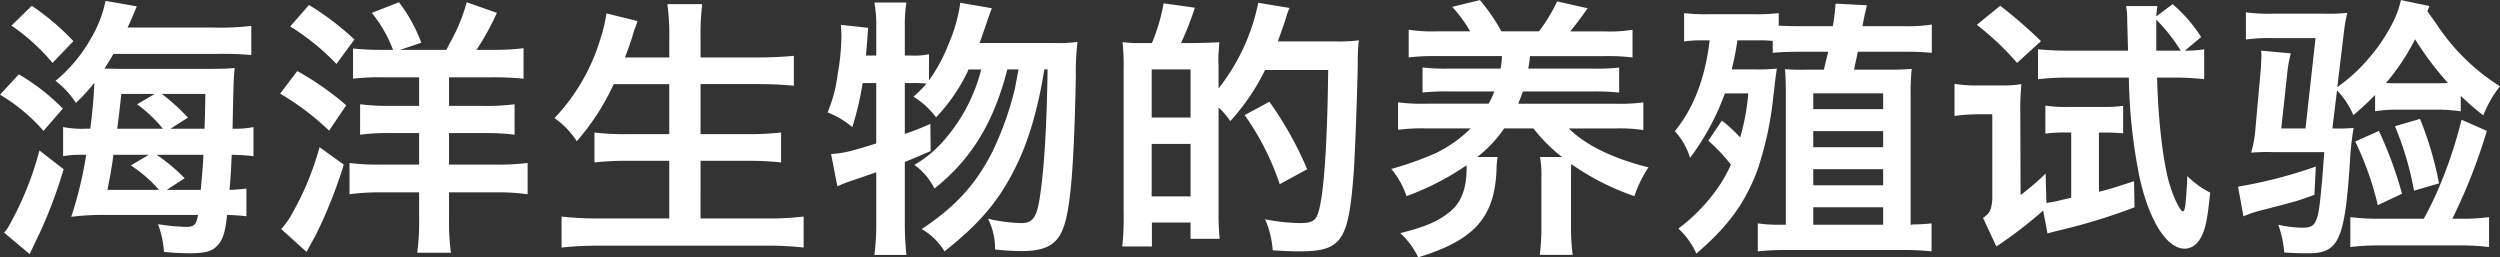 <svg xmlns="http://www.w3.org/2000/svg" width="478.03" height="49.219"><rect width="100%" height="100%" fill="#333333" stroke="none"/><path d="M41.24 10.311a63.655 63.655 0 0 1 6.812.208V4.955a52.7 52.7 0 0 1-7.489.312H24.391c.572-1.2.572-1.2 1.768-4.056l-5.98-1.04a23.239 23.239 0 0 1-2.912 7.384 28.358 28.358 0 0 1-6.657 7.9 16.608 16.608 0 0 1 3.9 4.213 33.814 33.814 0 0 0 3.537-3.849c-.1 2.7-.416 5.981-.78 8.789h-.884a18.956 18.956 0 0 1-4.317-.312v5.564a19.544 19.544 0 0 1 3.693-.26h.728a76.4 76.4 0 0 1-2.861 11.856 49.825 49.825 0 0 1 6.293-.364h17.94c-.312 1.872-.728 2.289-2.236 2.289a37.434 37.434 0 0 1-5.408-.521 19.009 19.009 0 0 1 1.144 5.305 48.965 48.965 0 0 0 4.94.26c2.86 0 4.212-.364 5.149-1.352 1.144-1.144 1.612-2.548 1.976-5.981 1.456.052 2.236.1 3.692.26v-5.3a31.136 31.136 0 0 1-3.224.26c.26-3.224.26-3.224.416-6.708a38.01 38.01 0 0 1 4.16.26V24.3a18.038 18.038 0 0 1-4 .312c.156-7.852.208-10.141.416-11.6-1.352.1-2.236.156-5.357.156H23.039c-.416 0-2.7-.052-3.068-.052a58.559 58.559 0 0 0 1.716-2.808H41.24zm-9.361 26l3.432-2.236a34.781 34.781 0 0 0-5.356-4.472h8.944c-.1 2.132-.1 2.132-.52 6.708h-6.5zm-11.336 0c.624-3.12.832-4.368 1.144-6.708h6.76l-3.432 2.028a25.558 25.558 0 0 1 4.836 4.056c.416.468.416.468.572.624h-9.88zm9.048-18.356l-3.38 1.982a26.267 26.267 0 0 1 4.94 4.68h-8.736c.416-3.224.416-3.276.78-6.656h6.4zm9.672 0c-.052 3.8-.1 4.94-.156 6.656h-6.5l3.328-2.132a40.862 40.862 0 0 0-4.992-4.524h8.32zM2.186 4.902a37.611 37.611 0 0 1 7.852 7.124l4-4.16a47.9 47.9 0 0 0-7.956-6.76zM.002 18.111a33.9 33.9 0 0 1 8.32 6.916l3.692-4.264A39.983 39.983 0 0 0 3.59 14.21zm7.54 10.66a60.685 60.685 0 0 1-5.772 14.3 5.786 5.786 0 0 1-.988 1.405l4.888 4.108 2.028-4.264a89.474 89.474 0 0 0 4.472-11.961zM85.86 14.782h8.269a59.215 59.215 0 0 1 5.98.26V9.218a45.629 45.629 0 0 1-5.824.312h-3.172a50.208 50.208 0 0 0 3.9-7.072L89.241.43a33.883 33.883 0 0 1-3.277 7.9c-.416.832-.416.832-.624 1.2H76.5l4.056-1.352A29.676 29.676 0 0 0 76.292.43l-5.2 2.028a25.38 25.38 0 0 1 4.056 7.072h-2.444a49.474 49.474 0 0 1-5.2-.26v5.772a44.8 44.8 0 0 1 5.824-.26h6.812v5.461h-5.564a40.685 40.685 0 0 1-5.72-.312v5.824a41.2 41.2 0 0 1 5.72-.312h5.564v6.032h-7.28a44.2 44.2 0 0 1-6.032-.312v5.98a43.221 43.221 0 0 1 6.032-.364h7.28v5.3a43.357 43.357 0 0 1-.364 6.241h6.448a42.407 42.407 0 0 1-.364-6.241v-5.3h8.79a41.023 41.023 0 0 1 6.24.364v-5.98a47.523 47.523 0 0 1-6.292.312H85.86v-6.032h6.813a43.884 43.884 0 0 1 5.72.312v-5.818a41.72 41.72 0 0 1-5.72.312H85.86v-5.461zM55.491 5.058a44.6 44.6 0 0 1 8.841 7.176l3.432-4.68a51.638 51.638 0 0 0-8.685-6.6zm-1.924 12.845a50.954 50.954 0 0 1 9.361 7.072l3.276-4.836a54.29 54.29 0 0 0-9.361-6.553zm7.54 10.244a60.826 60.826 0 0 1-2.548 7.28 63.291 63.291 0 0 1-3.016 5.98 16.89 16.89 0 0 1-1.768 2.393l4.836 4.368c.988-1.82 1.56-2.86 1.664-3.016a89.816 89.816 0 0 0 5.461-13.677zm58.391-17.161c.468-1.144 1.145-3.172 1.4-3.9a12.456 12.456 0 0 1 .52-1.716 8.218 8.218 0 0 0 .468-1.352l-5.929-1.456a28.22 28.22 0 0 1-1.144 4.836 37.717 37.717 0 0 1-8.788 15.185 15.776 15.776 0 0 1 4.264 4.42 45.931 45.931 0 0 0 7.072-10.921h10.609v9.569h-8.061a47.717 47.717 0 0 1-6.24-.312v5.72a54.543 54.543 0 0 1 6.292-.312h8.009v11.024h-13.36a60.968 60.968 0 0 1-7.228-.364v5.93a66.87 66.87 0 0 1 7.384-.364h31.825a60.627 60.627 0 0 1 7.073.364v-5.929a57 57 0 0 1-7.229.364h-12.48V30.748h9a57.824 57.824 0 0 1 6.4.312v-5.723a53.992 53.992 0 0 1-6.4.312h-9V16.08h10.972c2.5 0 4.629.1 6.865.312v-5.72c-2.132.208-4.368.312-7.021.312h-10.816v-4a48.487 48.487 0 0 1 .312-6.188h-6.656a42.4 42.4 0 0 1 .364 6.24v3.952h-8.477zm68.126 2.288a32.517 32.517 0 0 1-6.656 13 21.827 21.827 0 0 1-6.136 5.252 12.136 12.136 0 0 1 3.848 4.524c7.072-5.616 11.336-12.636 13.936-22.777h2.134c-.364 2.028-.624 3.224-.676 3.641a61.331 61.331 0 0 1-4.317 12.116c-3.172 6.24-7.124 10.556-13.52 14.769a12.28 12.28 0 0 1 4.368 4.264c6.76-5.357 10.4-9.673 13.521-15.965 2.5-4.94 4.316-11.076 5.564-18.825h.624c-.156 10.505-.624 18.981-1.508 24.6-.572 3.692-1.352 4.784-3.484 4.784a30.723 30.723 0 0 1-6.4-.832 12.864 12.864 0 0 1 1.352 5.773v.1a47.09 47.09 0 0 0 4.993.312c4.628 0 6.812-1.2 8.008-4.316 1.4-3.589 2.08-11.441 2.444-29.122a46.889 46.889 0 0 1 .312-6.552 27.539 27.539 0 0 1-4.316.208h-14.4c.364-1.04.468-1.352.676-1.924 1.248-3.64 1.248-3.64 1.664-4.732L183.62.537a30.517 30.517 0 0 1-2.288 8.008 30.835 30.835 0 0 1-3.692 6.812v-4.992a13.982 13.982 0 0 1-3.38.26h-1.248V4.747a25.986 25.986 0 0 1 .312-4.264h-6.136a22.458 22.458 0 0 1 .364 4.264v5.876h-1.977c.1-1.092.156-1.508.416-5.3l-5.2-.572c.052.936.1 1.4.1 2.08a43.746 43.746 0 0 1-.728 7.436 27.189 27.189 0 0 1-1.924 7.229 16.274 16.274 0 0 1 4.732 2.808 57.223 57.223 0 0 0 1.976-8.425h2.6v11.545c-4.993 1.56-6.241 1.872-8.633 2.028l1.2 6.188a21.712 21.712 0 0 1 2.756-1.092c1.56-.52 1.56-.52 4.681-1.612v9.828a41.476 41.476 0 0 1-.364 5.981h6.136a54.7 54.7 0 0 1-.312-5.981v-11.8c1.56-.624 2.288-.936 4.94-2.08l-.052-5.2a51.333 51.333 0 0 1-4.888 1.924v-9.725h1.248a24.911 24.911 0 0 1 2.912.1 26.953 26.953 0 0 1-2.5 2.5 15.873 15.873 0 0 1 4.316 3.952 33.994 33.994 0 0 0 6.032-8.737 2.359 2.359 0 0 1 .156-.416h2.444zm38.2-5.044a59.338 59.338 0 0 0 2.652-6.76l-5.98-.832a35.334 35.334 0 0 1-2.236 7.592h-3.38c-.416 0-1.56-.1-2.236-.156a42.841 42.841 0 0 1 .208 5.3v27.041a53.345 53.345 0 0 1-.26 6.709h5.668v-4.577h7.39v3.121h5.564a50.455 50.455 0 0 1-.208-5.149V20.556a14.217 14.217 0 0 1 2.236 2.6 41.251 41.251 0 0 0 6.657-9.777h12.064c-.156 14.3-.832 24.129-1.924 27.353-.468 1.508-1.248 1.924-3.484 1.924a37.2 37.2 0 0 1-6.656-.728 17.734 17.734 0 0 1 1.456 5.929c2.444.156 3.744.208 4.992.208 8.216 0 9.516-1.872 10.5-15.133.208-2.652.676-14.664.78-21.113a30.2 30.2 0 0 1 .208-4.108 30.484 30.484 0 0 1-4.42.208h-11.074c.468-1.352 1.3-3.588 1.508-4.368a14.555 14.555 0 0 1 .728-2.028l-5.98-.988a39.092 39.092 0 0 1-7.593 16.381v-4.369a15.913 15.913 0 0 1 .052-2.912 14.794 14.794 0 0 1 .1-1.56c-.624.052-2.132.1-4.472.156h-2.86zm-5.616 5.044h7.442v9.205h-7.436v-9.205zm0 14.249h7.442v10.036h-7.436V27.524zm29.745 4.836a67.694 67.694 0 0 0-7.228-12.9l-4.732 2.548a50.532 50.532 0 0 1 6.708 13.208zm43.269-7.8a30.128 30.128 0 0 0 5.46 5.46h-4.212a19.834 19.834 0 0 1 .26 3.952v9.257a39.967 39.967 0 0 1-.312 5.512h6.292a41.58 41.58 0 0 1-.312-5.512V33.192c0-.572 0-1.2.052-1.82a48.235 48.235 0 0 0 12.065 6.136 22.686 22.686 0 0 1 2.7-5.512c-6.761-1.664-12.065-4.264-15.237-7.436h8.788a30.033 30.033 0 0 1 5.461.312v-5.3a33 33 0 0 1-5.461.26h-18.46c.312-.78.52-1.3.884-2.34h13.26a42.632 42.632 0 0 1 5.148.208v-4.785a39.433 39.433 0 0 1-5.148.208h-12.22c.208-1.3.26-1.716.312-2.392h14.208a38.554 38.554 0 0 1 5.409.26v-5.3a27.439 27.439 0 0 1-5.409.312h-6.5c.78-.936 1.924-2.444 3.328-4.42L297.75.275a32.344 32.344 0 0 1-3.484 5.72h-7.176a36.078 36.078 0 0 0-4.109-5.98l-5.3 1.3a25.819 25.819 0 0 1 3.432 4.68h-6.4a29.429 29.429 0 0 1-5.356-.312v5.3a39.549 39.549 0 0 1 5.356-.26h12.481a15.108 15.108 0 0 1-.26 2.392h-9.777a39.952 39.952 0 0 1-5.148-.208v4.785a42.084 42.084 0 0 1 5.148-.208h8.581a18.634 18.634 0 0 1-1.093 2.34h-11.856a33.786 33.786 0 0 1-5.46-.26v5.252a35.423 35.423 0 0 1 5.46-.26h8.424a24.685 24.685 0 0 1-6.812 4.784 62.809 62.809 0 0 1-8.372 2.964 15.974 15.974 0 0 1 2.912 5.2 50.766 50.766 0 0 0 11.44-5.876 1.951 1.951 0 0 1 .052.52c0 3.952-1.04 6.6-3.172 8.32-2.236 1.82-4.524 2.861-9.516 4.109a15.015 15.015 0 0 1 3.432 4.628c10.712-3.276 14.613-7.593 14.977-16.745a16.077 16.077 0 0 1 .208-2.444h-3.9a23.56 23.56 0 0 0 5.149-5.46h5.616zm61.292-11.233l.728-3.432h9.361c1.768 0 3.068.052 4.784.208V4.694a30.757 30.757 0 0 1-5.408.312h-7.849c.261-1.456.261-1.456.833-4l-5.981-.312a39.988 39.988 0 0 1-.52 4.316h-5.46c-2.444 0-3.692-.052-4.888-.1V2.511a36.8 36.8 0 0 1-4.68.208h-8.784a36.407 36.407 0 0 1-4.628-.208v5.408a24.89 24.89 0 0 1 3.536-.208h1.352c-.884 7.332-3.068 12.949-6.656 17.369a13.346 13.346 0 0 1 2.912 5.1 47.536 47.536 0 0 0 6.657-12.324h4.472a42.207 42.207 0 0 1-1.56 8.424 27.451 27.451 0 0 0-3.485-3.224l-2.6 3.848a31.9 31.9 0 0 1 4.317 4.576 26.411 26.411 0 0 1-2.341 4.212 33.748 33.748 0 0 1-7.7 8.009 14.524 14.524 0 0 1 3.432 4.784c6.033-5.148 9.257-9.569 11.649-15.861A64.358 64.358 0 0 0 339.023 19c.467-4.063.467-4.063.727-5.881a37.454 37.454 0 0 1-4.056.156h-4.576a49.159 49.159 0 0 0 1.092-5.564h4.732c.52 0 1.2.052 2.028.1v2.288c1.664-.156 3.484-.208 5.824-.208h4.784c-.26 1.092-.26 1.092-.468 1.872-.052.312-.208.884-.364 1.56h-3.224a38.373 38.373 0 0 1-4.212-.1c.1 1.092.156 2.392.156 4.265v25.48h-1.092a25.269 25.269 0 0 1-4.264-.26v5.357a47.26 47.26 0 0 1 5.252-.26h22.309a48.287 48.287 0 0 1 5.668.26v-5.357a31.808 31.808 0 0 1-3.588.208 1.292 1.292 0 0 1-.416.052v-24.7a45.056 45.056 0 0 1 .208-5.1c-1.4.1-2.236.156-4.42.156h-6.605zm5.565 29.641h-13.361v-3.33h13.365v3.328zm-13.365-10.608h13.365v3.068h-13.361v-3.068zm0-7.28h13.365v3.068h-13.361v-3.068zm0-7.228h13.365v3.016h-13.361v-3.016zm39.592 4.16v-.468a50.567 50.567 0 0 1 .208-5.461 21.664 21.664 0 0 1-3.848.26h-4.416a26.116 26.116 0 0 1-4.524-.312v6.137a32.891 32.891 0 0 1 4.472-.312h2.752v16.328c-.208 2.08-.468 2.548-1.768 3.484l2.548 5.461a83.07 83.07 0 0 0 8.945-6.865l.832 4.369c.468-.1.728-.208 1.976-.52a111.714 111.714 0 0 0 14.667-4.475l-.1-4.992c-3.952 1.3-4.68 1.508-6.708 2.028V25.337h.78c1.352 0 2.652.052 3.848.156v-5.252a25.791 25.791 0 0 1-3.848.208h-6.812a24.988 24.988 0 0 1-4.212-.26v5.356a29.245 29.245 0 0 1 3.952-.208h.988v12.48c-.728.156-1.4.312-2.236.52a23.162 23.162 0 0 1-2.5.468l-.156-5.616a48.98 48.98 0 0 1-4.785 4.108zm3.953-14.145a86.049 86.049 0 0 0-7.8-6.76l-4.472 3.64a51.832 51.832 0 0 1 7.7 7.28zm30.629-.78a28.091 28.091 0 0 0-5.46-6.292l-3.121 2.34c.052-.832.1-1.248.208-1.976h-5.98a14.509 14.509 0 0 1 .215 2.757l.156 5.772h-11.547c-2.028 0-3.848-.1-5.668-.26v5.72a48.114 48.114 0 0 1 5.616-.312h11.752a103.566 103.566 0 0 0 2.028 18.981c1.82 8.32 5.2 13.729 8.633 13.729 1.508 0 2.756-1.04 3.536-3.016.624-1.561.936-3.537 1.352-7.7a16.824 16.824 0 0 1-4.368-3.172 86.539 86.539 0 0 1-.364 5.512c-.1.78-.26 1.248-.468 1.248-.572 0-2.08-3.224-2.808-6.084-1.092-4.212-1.977-12.064-2.133-19.5h3.383a50.817 50.817 0 0 1 5.616.312v-5.72a22.835 22.835 0 0 1-3.692.26zm-8.581 2.6V3.759a33.281 33.281 0 0 1 4.681 5.928h-4.681zm58.22 8.633a47.54 47.54 0 0 0 4.316 3.744 21.527 21.527 0 0 1 3.173-5.565 39.993 39.993 0 0 1-11.857-11.492c-1.2-1.716-1.2-1.716-2.028-2.86l.416-.988-5.461-1.144a18.383 18.383 0 0 1-1.352 3.9 33.419 33.419 0 0 1-4.836 7.28 31.853 31.853 0 0 1-5.98 5.461l1.3-10.765a24.589 24.589 0 0 1 .624-3.432 32.439 32.439 0 0 1-4.42.156h-9.829a30.933 30.933 0 0 1-5.148-.26v5.2a32.452 32.452 0 0 1 5.2-.26h8.113l-1.924 17.265h-4.629l1.249-11.493a25.3 25.3 0 0 1 .572-2.86l-5.669-.52a11.089 11.089 0 0 1 .052 1.144c0 .156-.052.884-.1 2.184l-1.04 11.545a21.35 21.35 0 0 1-.832 4.628 39.57 39.57 0 0 1 4.316-.1h9.673c-.26 3.588-.416 5.564-.468 5.98-.416 4.576-.624 6.032-1.144 7.176-.416.989-1.092 1.3-2.652 1.3a22.446 22.446 0 0 1-4.525-.573 21.536 21.536 0 0 1 1.144 5.305c1.353.1 2.6.156 4.629.156 5.772 0 6.916-2.548 7.9-17.057a57.534 57.534 0 0 1 .728-6.916 33.4 33.4 0 0 1-4.056.1l.884-7.28a15.608 15.608 0 0 1 3.12 4.732 56.023 56.023 0 0 0 4.16-3.848v3.12a24.586 24.586 0 0 1 4.42-.312h7.437a30.4 30.4 0 0 1 4.524.312v-2.964zm-11.909-2.393c-.936 0-1.352 0-2.392-.052a41.793 41.793 0 0 0 5.564-8.372 60.574 60.574 0 0 0 6.293 8.372c-1.508.052-1.508.052-2.028.052h-7.437zm-3.848 25.9a41.874 41.874 0 0 1-5.356-.312v5.723a44.3 44.3 0 0 1 5.356-.312h15.757a45.816 45.816 0 0 1 5.408.312v-5.721a38.337 38.337 0 0 1-5.408.312h-1.612a107.35 107.35 0 0 0 6.6-16.8l-4.836-2.132a85.266 85.266 0 0 1-4.472 13.312 60.8 60.8 0 0 1-2.757 5.616h-8.684zm4.524-4.784a75.541 75.541 0 0 0-4.42-12.012l-4.524 2.028a58.646 58.646 0 0 1 4.316 12.168zm-30.317 4.316a24.054 24.054 0 0 1 2.808-.988c7.489-1.924 7.489-1.924 10.765-3.12l.26-5.408a88.234 88.234 0 0 1-14.873 3.848zm37.39-6.292a63.468 63.468 0 0 0-3.637-12.329l-4.784 1.4a58.39 58.39 0 0 1 3.64 12.324z" fill="#fff" fill-rule="evenodd"/></svg>